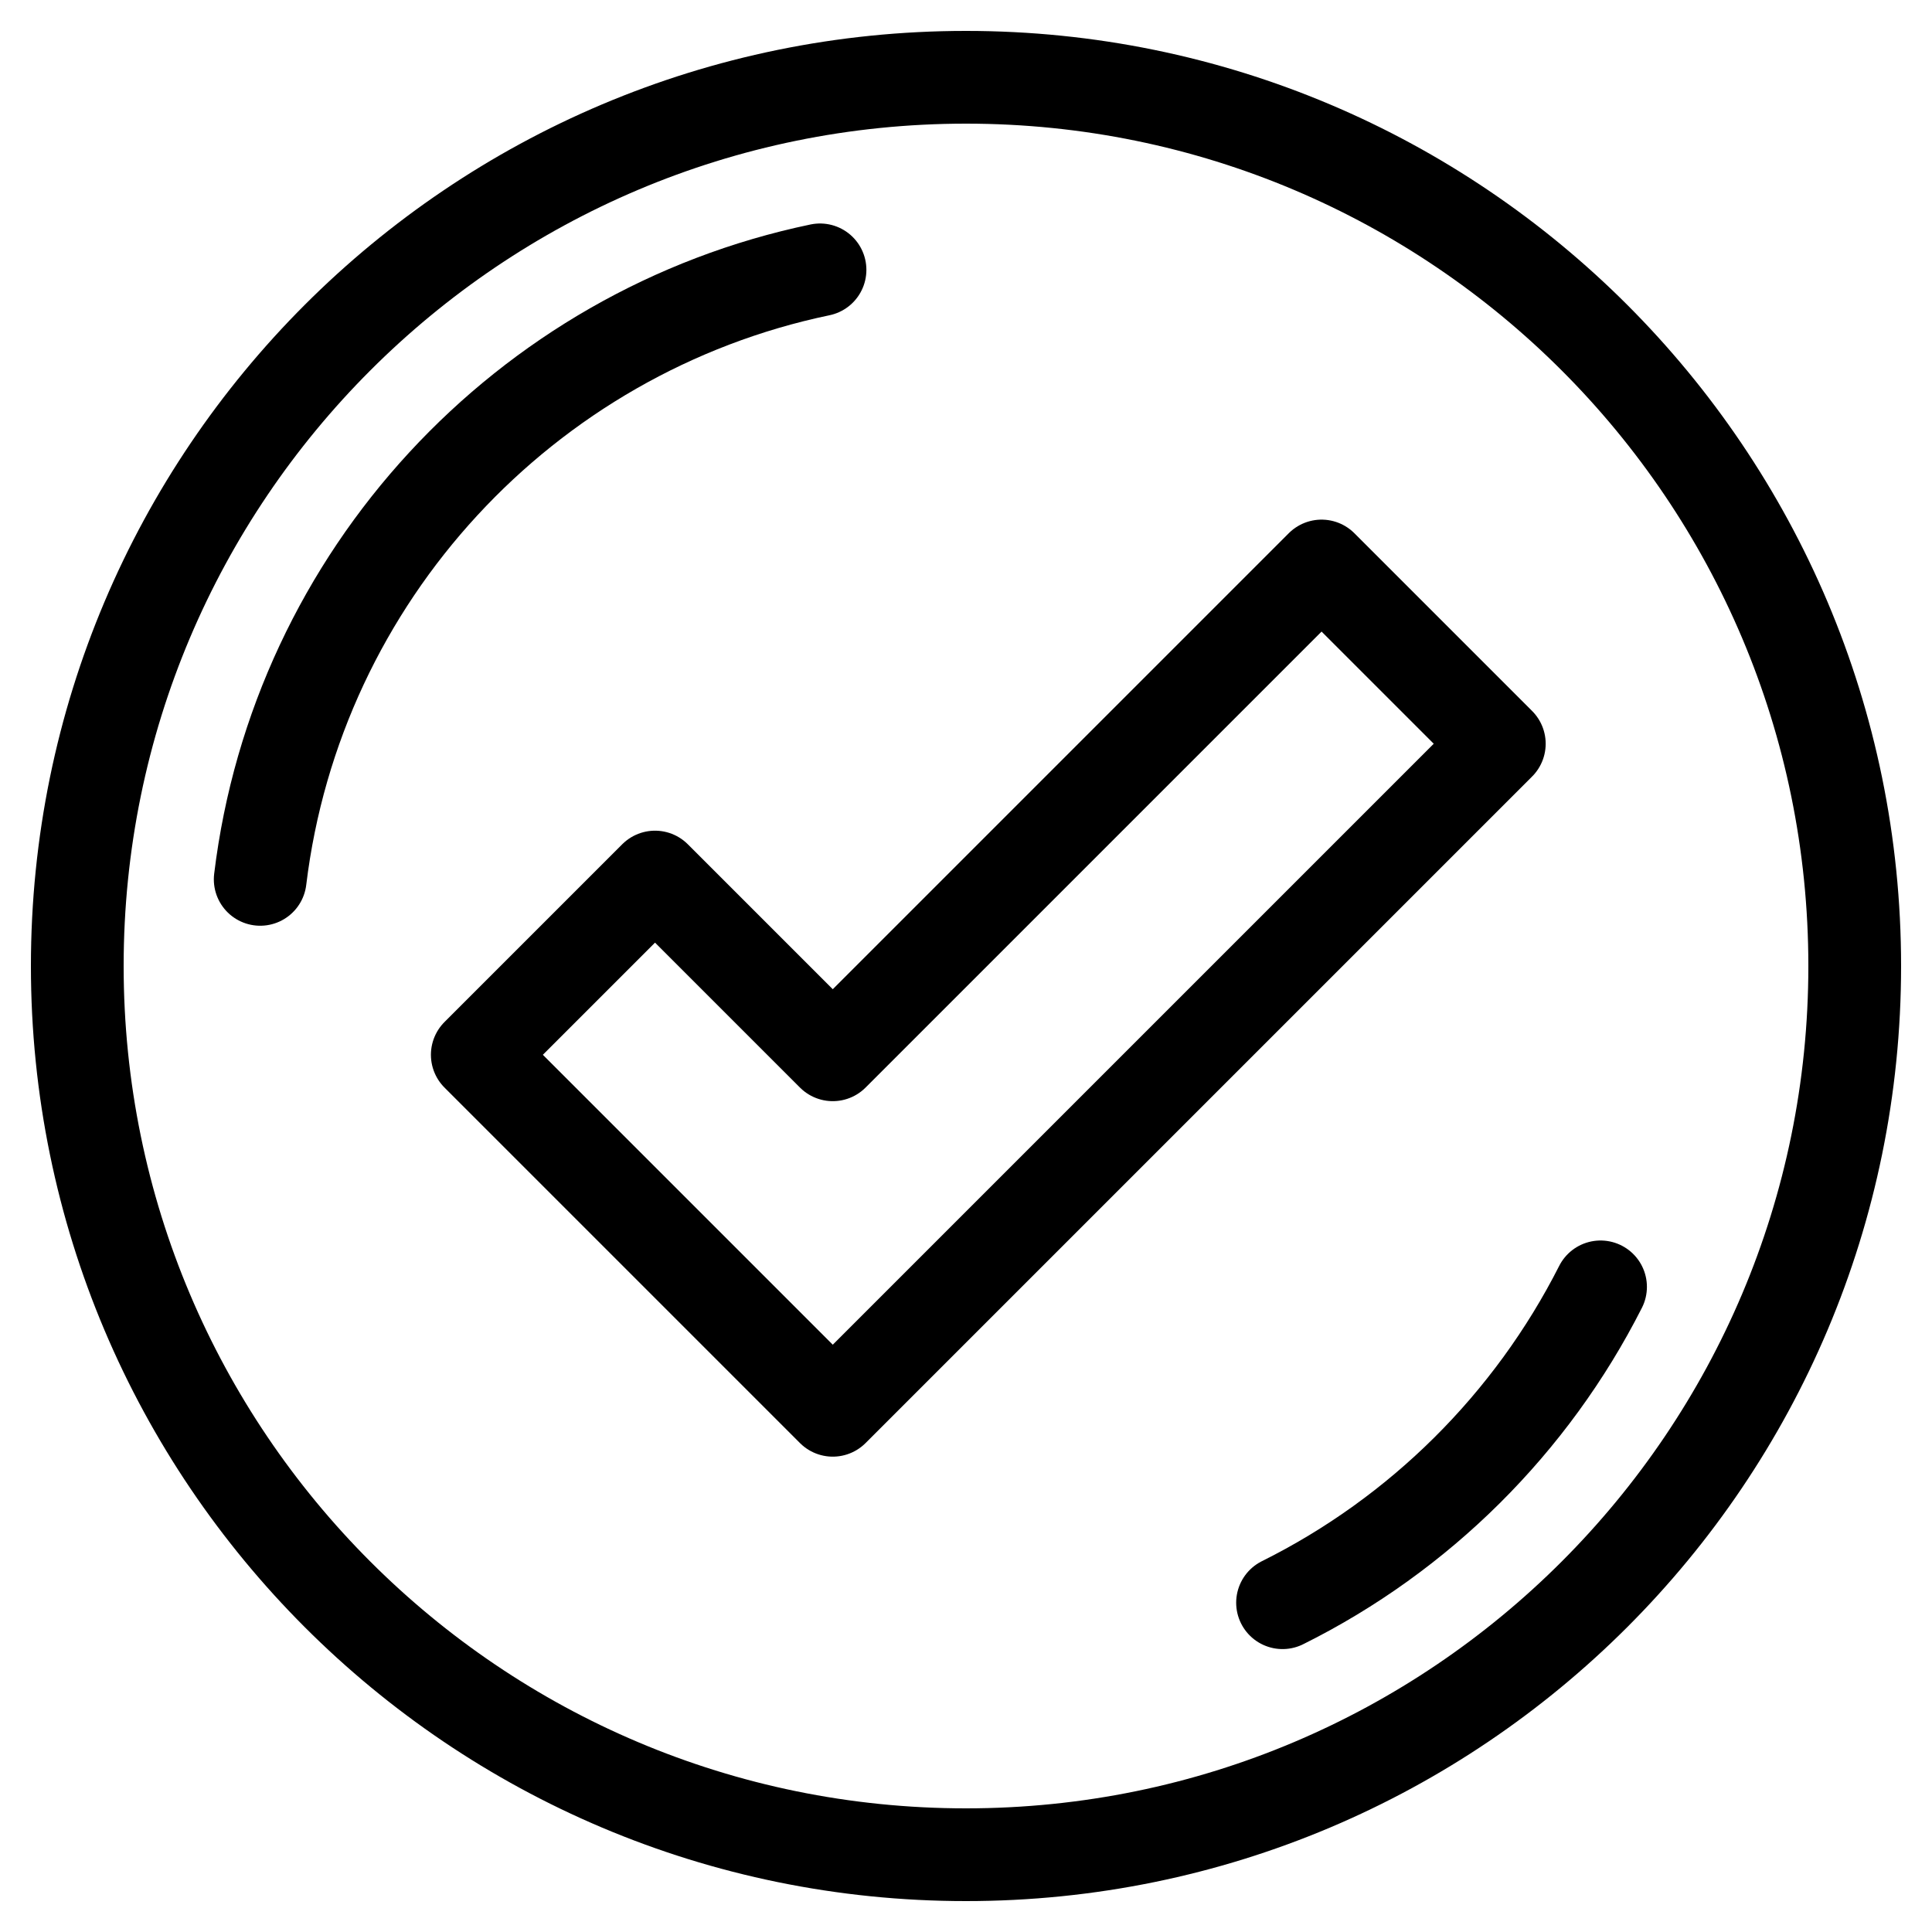 <svg width="25" height="25" viewBox="0 0 25 25" fill="none" xmlns="http://www.w3.org/2000/svg">
<path d="M12.5 24C18.851 24 24 18.851 24 12.5C24 6.149 18.851 1 12.5 1C6.149 1 1 6.149 1 12.5C1 18.851 6.149 24 12.5 24Z" stroke="black" stroke-width="1.2" stroke-linejoin="round"/>
<path d="M3.367 11.379C3.843 7.453 6.793 4.289 10.611 3.492" stroke="black" stroke-width="1.2" stroke-linecap="round" stroke-linejoin="round"/>
<path d="M20.711 16.652C19.816 18.418 18.369 19.857 16.596 20.739" stroke="black" stroke-width="1.2" stroke-linecap="round" stroke-linejoin="round"/>
<path d="M17.101 7.324L10.776 13.649L8.476 11.349L6.176 13.649L10.776 18.249L19.401 9.624L17.101 7.324Z" stroke="black" stroke-width="1.2" stroke-linejoin="round"/>
</svg>
